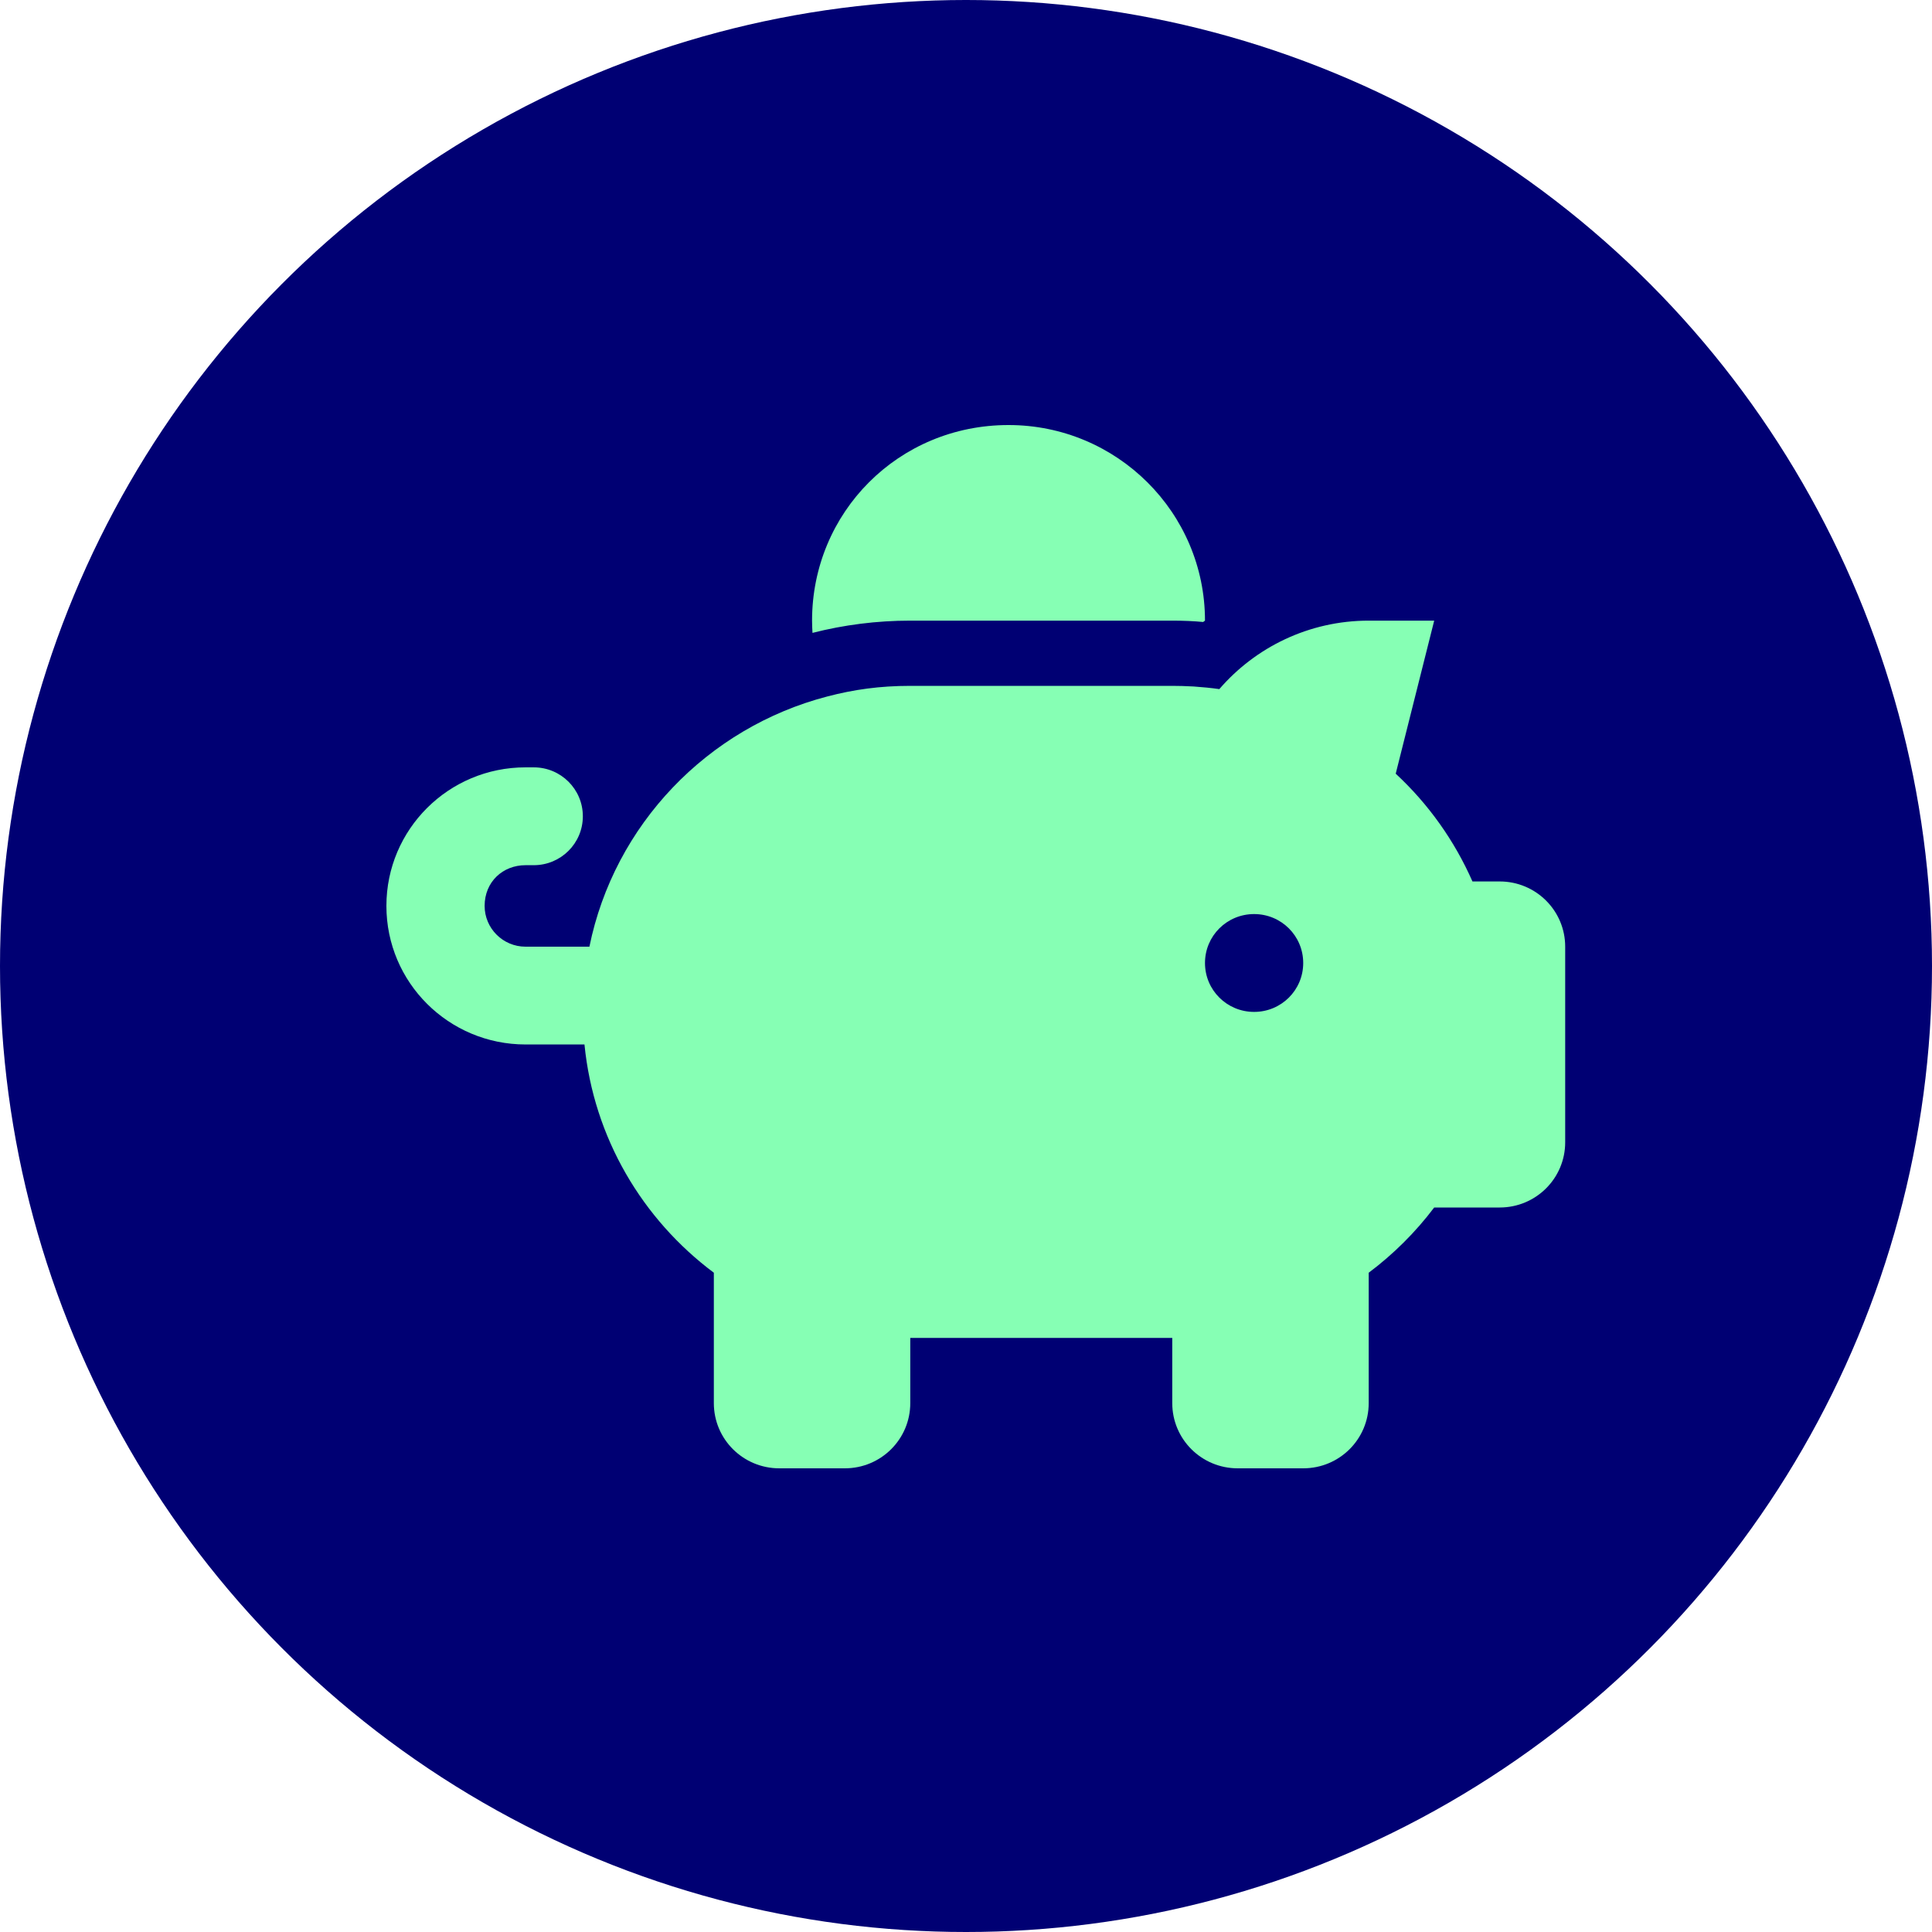 <svg xmlns="http://www.w3.org/2000/svg" width="50" height="50" viewBox="0 0 50 50" fill="none"><circle cx="25" cy="25" r="25" fill="#000073"></circle><path d="M31.185 16.062L31.137 16.097C30.904 16.074 30.624 16.062 30.338 16.062H23.558C22.685 16.062 21.837 16.172 21.027 16.379C21.021 16.273 21.016 16.169 21.016 16.062C21.016 13.267 23.246 11 26.101 11C28.908 11 31.185 13.267 31.185 16.062ZM30.338 17.75C30.523 17.75 30.661 17.755 30.889 17.766C31.116 17.782 31.339 17.803 31.556 17.834C32.488 16.753 33.876 16.062 35.422 16.062H37.117L36.121 20.023C36.963 20.803 37.641 21.753 38.107 22.812H38.812C39.749 22.812 40.507 23.567 40.507 24.5V29.562C40.507 30.496 39.749 31.25 38.812 31.25H37.117C36.635 31.888 36.063 32.458 35.422 32.938V36.312C35.422 37.246 34.665 38 33.727 38H32.032C31.095 38 30.338 37.246 30.338 36.312V34.625H23.558V36.312C23.558 37.246 22.801 38 21.864 38H20.169C19.231 38 18.474 37.246 18.474 36.312V32.938C16.626 31.556 15.365 29.447 15.126 27.031H13.601C11.612 27.031 10 25.428 10 23.445C10 21.462 11.612 19.859 13.601 19.859H13.813C14.515 19.859 15.084 20.424 15.084 21.125C15.084 21.826 14.515 22.391 13.813 22.391H13.601C13.016 22.391 12.542 22.818 12.542 23.445C12.542 24.025 13.016 24.5 13.601 24.5H15.254C15.895 21.346 18.31 18.831 21.413 18.024C22.097 17.845 22.769 17.75 23.558 17.75H30.338ZM32.456 23.656C31.752 23.656 31.185 24.221 31.185 24.922C31.185 25.623 31.752 26.188 32.456 26.188C33.161 26.188 33.727 25.623 33.727 24.922C33.727 24.221 33.161 23.656 32.456 23.656Z" fill="#86FFB4"></path></svg>